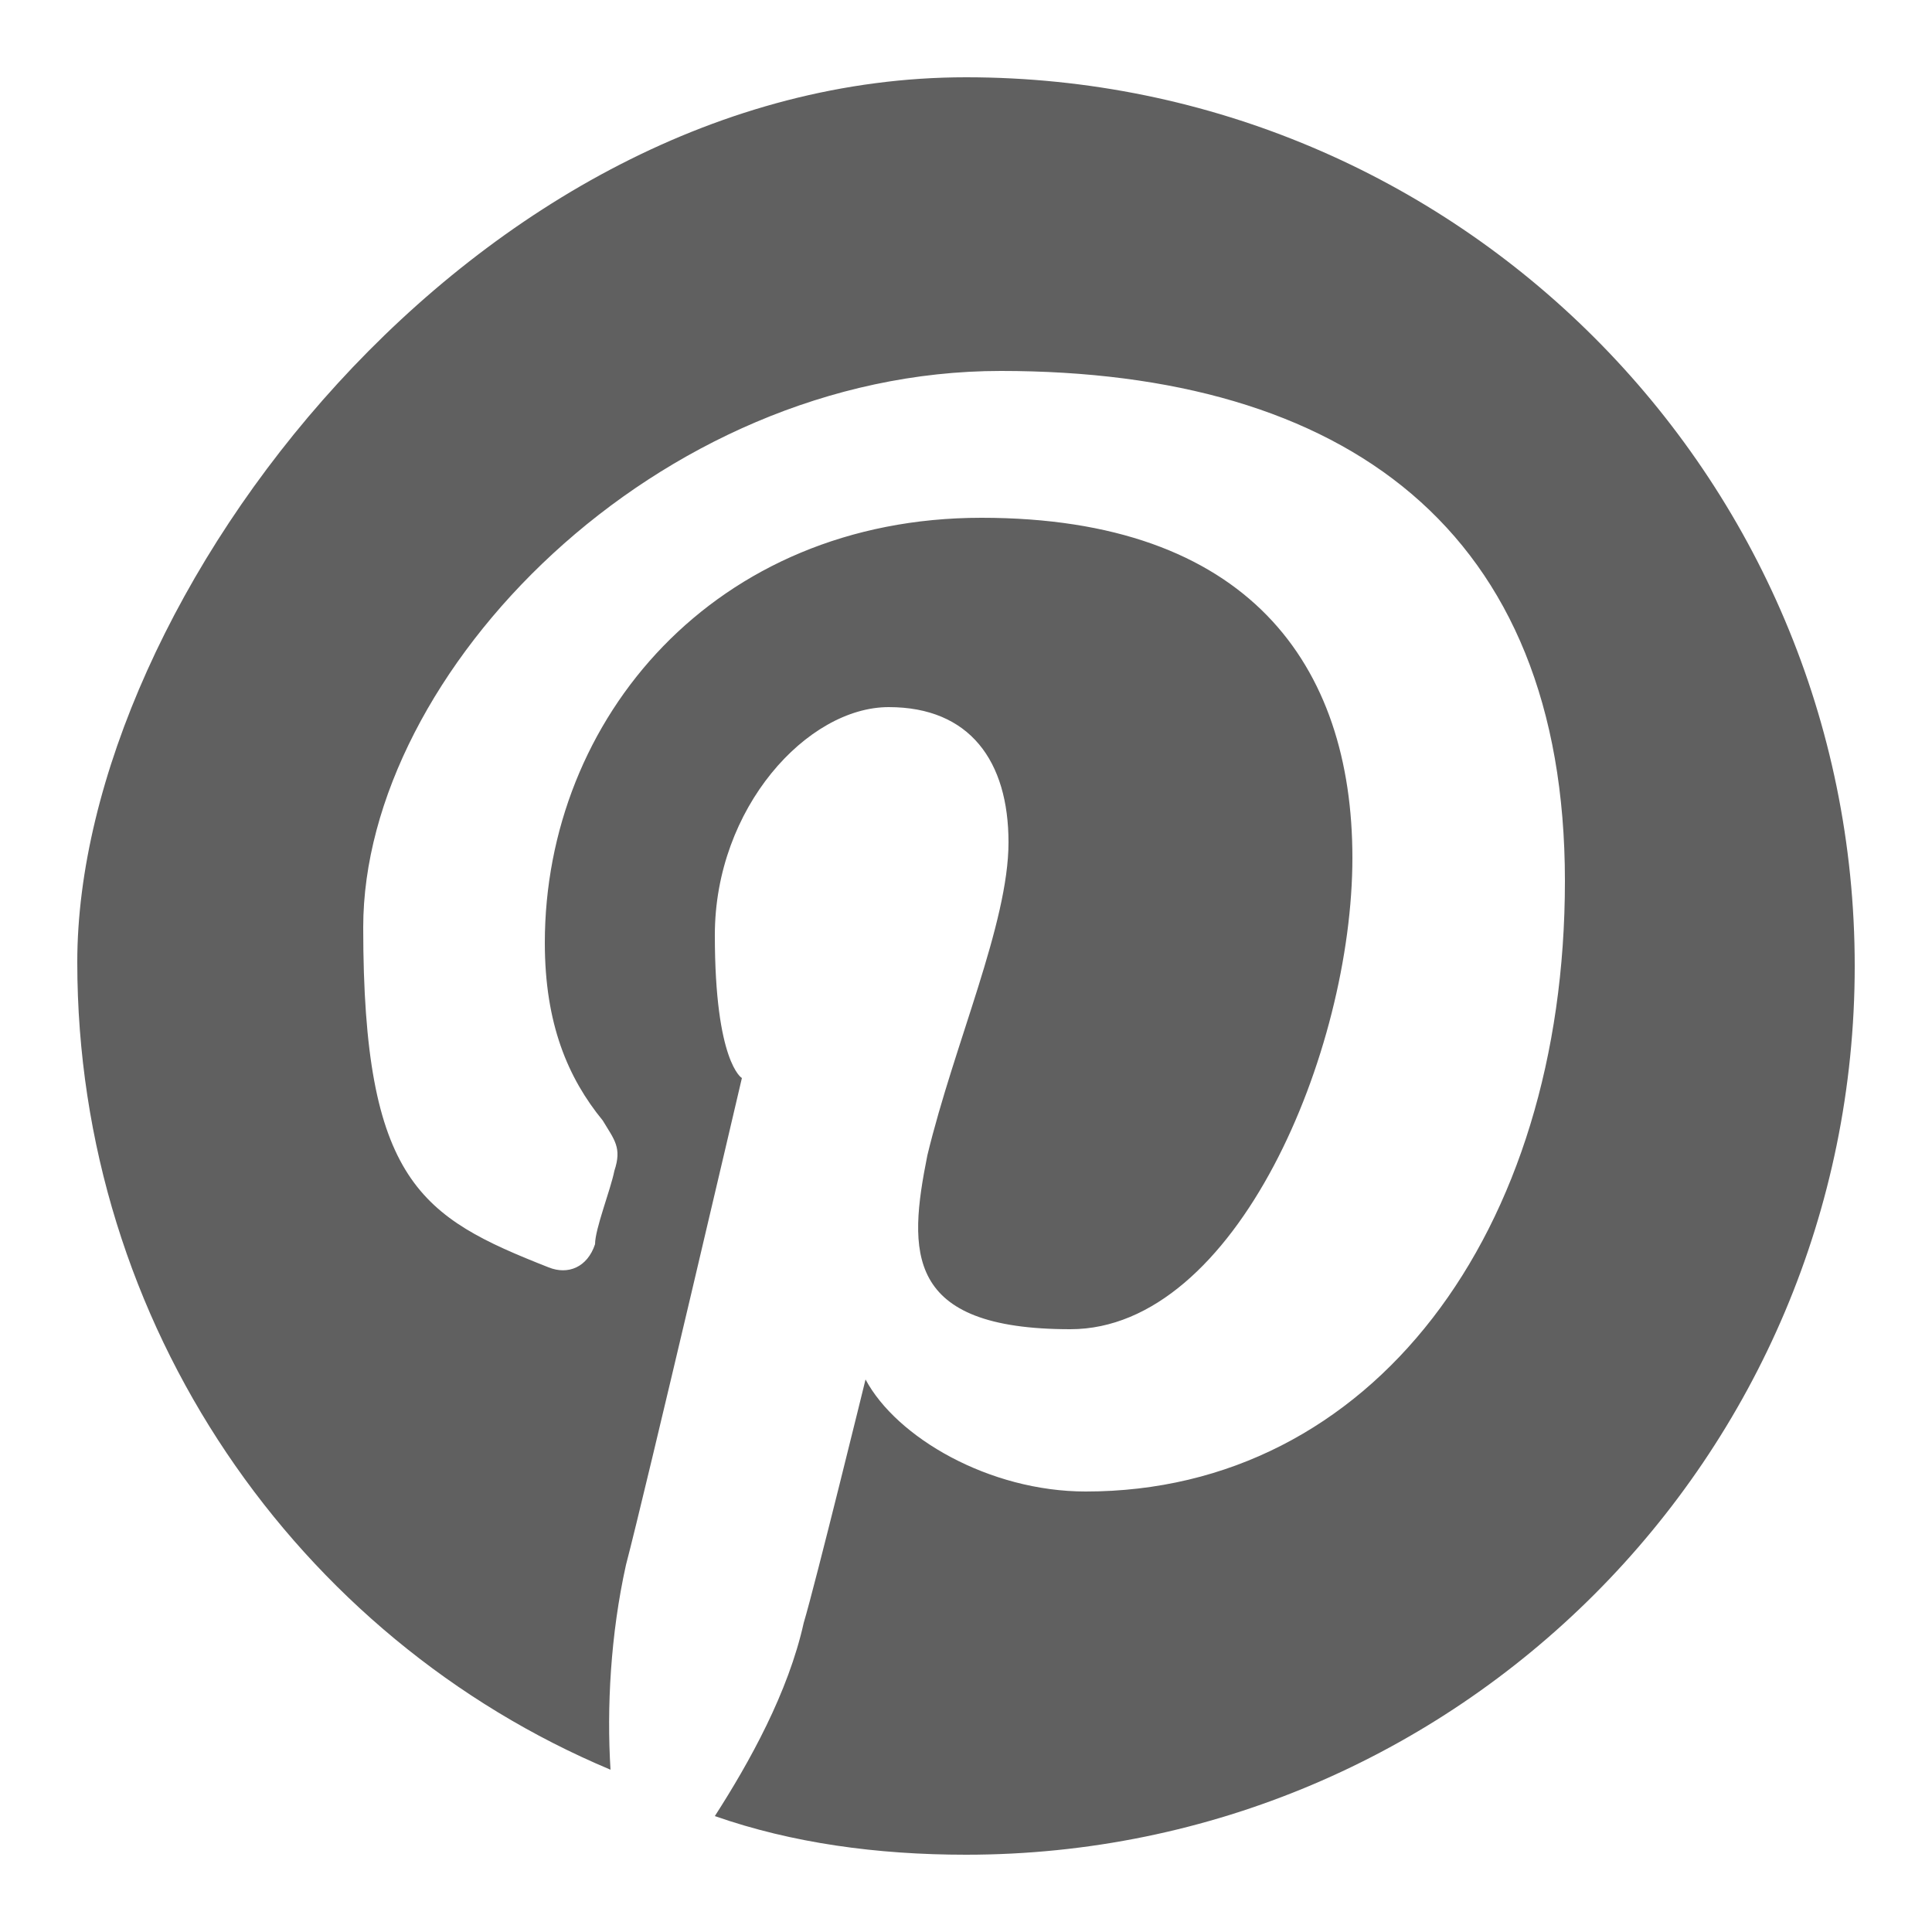 <?xml version="1.0" encoding="UTF-8"?>
<svg id="_レイヤー_1" xmlns="http://www.w3.org/2000/svg" version="1.1" viewBox="0 0 50 50">
  <!-- Generator: Adobe Illustrator 29.7.1, SVG Export Plug-In . SVG Version: 2.1.1 Build 8)  -->
  <defs>
    <style>
      .st0 {
        fill: #606060;
      }
    </style>
  </defs>
  <path class="st0" d="M25,48c-2.3,0-4.5-.3-6.5-1,.9-1.4,1.9-3.2,2.3-5,.3-1,1.6-6.3,1.6-6.3.8,1.5,3.2,2.9,5.7,2.9,7.4,0,12.4-6.7,12.4-15.8s-5.7-13.2-14.6-13.2-16.5,7.8-16.5,14.4,1.5,7.5,4.8,8.8c.5.2,1,0,1.2-.6,0-.4.4-1.4.5-1.9.2-.6,0-.8-.3-1.3-.9-1.1-1.5-2.5-1.5-4.6,0-5.8,4.4-11,11.3-11s9.6,3.8,9.6,8.8-3,12.2-7.3,12.2-4.2-2-3.7-4.5c.7-2.9,2.1-6,2.1-8.1s-1-3.5-3.1-3.5-4.5,2.6-4.5,5.9.7,3.7.7,3.7c0,0-2.5,10.7-3,12.6-.4,1.8-.5,3.7-.4,5.3-8.1-3.4-13.8-11.5-13.8-20.9S12.3,2,25,2s23,10.3,23,23-10.3,23-23,23Z"/>
</svg>
